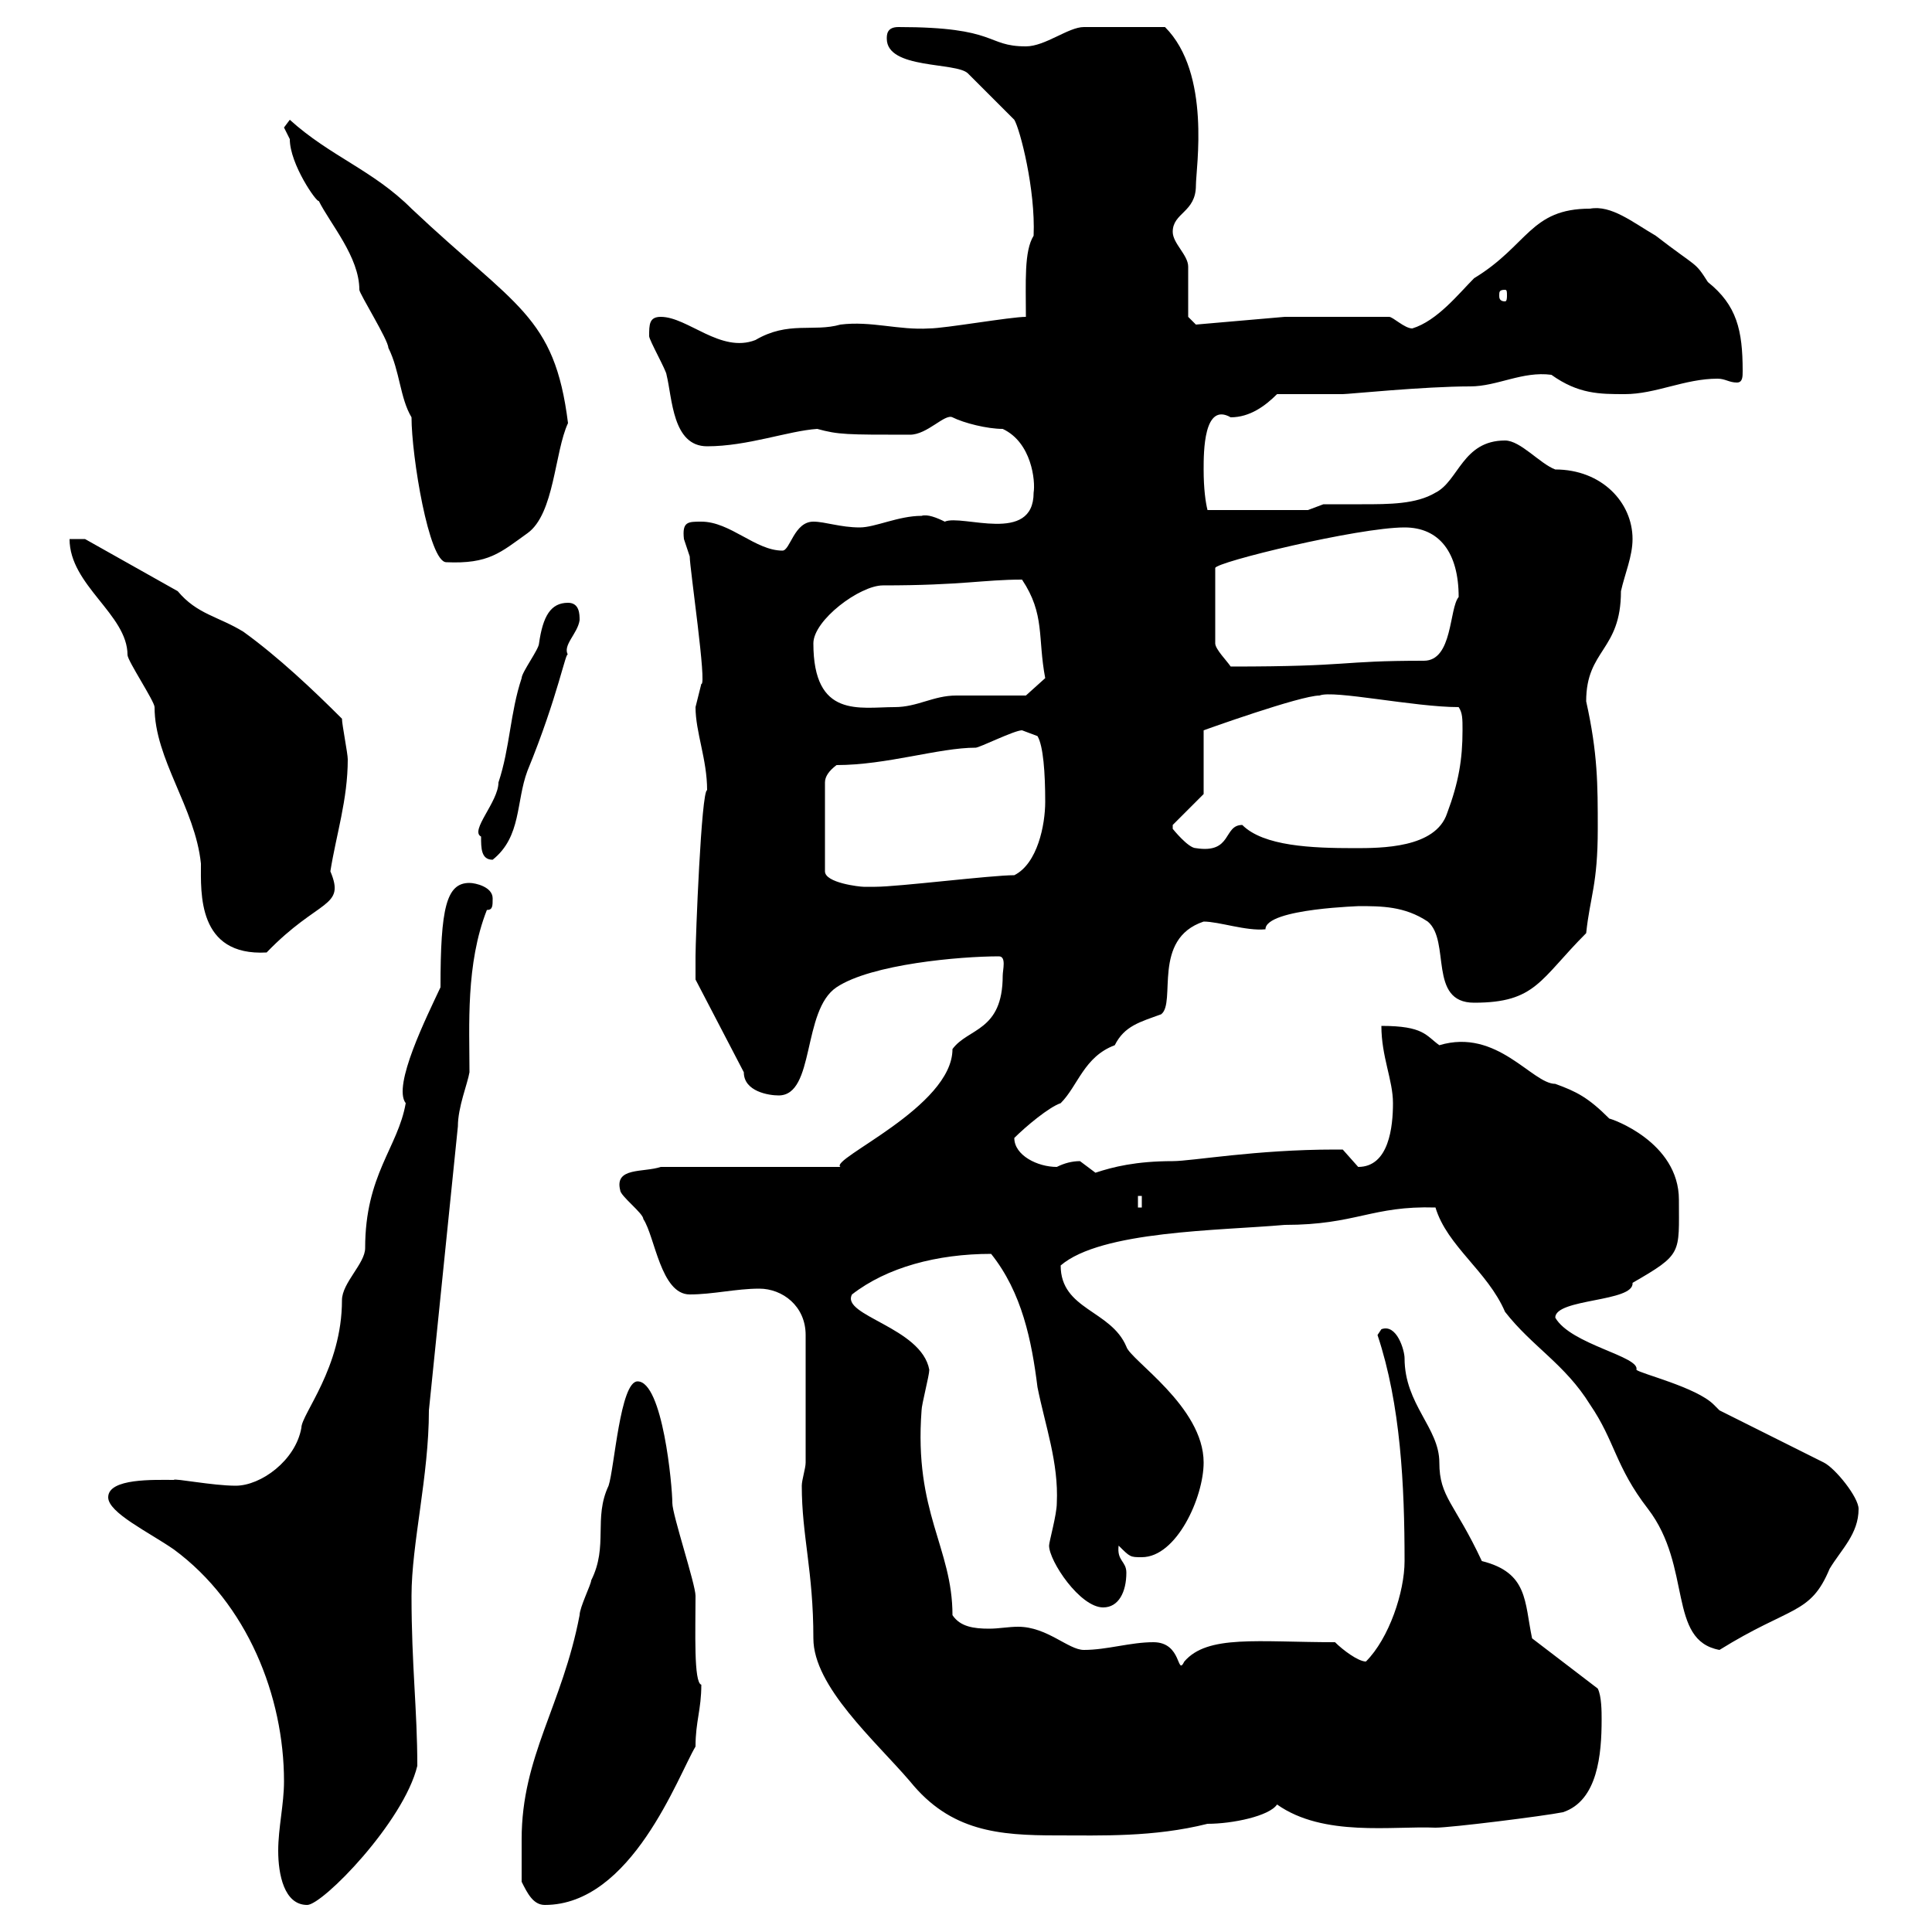 <svg xmlns="http://www.w3.org/2000/svg" xmlns:xlink="http://www.w3.org/1999/xlink" width="300" height="300"><path d="M43.20 287.40C43.20 291 44.10 295.80 47.70 295.80C50.10 295.80 62.70 282.90 64.80 274.20C64.80 265.50 63.90 258.60 63.90 247.80C63.90 239.70 66.60 229.20 66.60 219L71.10 174.90C71.10 171.90 72.60 168.30 72.90 166.50C72.90 159.30 72.30 149.70 75.60 141.30C76.50 141.30 76.50 140.70 76.50 139.50C76.50 137.70 73.80 137.10 72.90 137.10C69.30 137.10 68.40 141 68.40 153.30C66.30 157.80 60.90 168.60 63 171.30C61.80 178.20 56.70 182.40 56.70 193.80C56.70 196.20 53.10 199.20 53.10 201.90C53.10 212.40 46.80 219.60 46.80 221.70C45.90 226.80 40.50 230.70 36.60 230.70C33 230.70 27 229.50 27 229.80C24 229.80 16.80 229.50 16.80 232.50C16.80 234.90 23.10 237.90 27 240.60C38.40 249 44.10 263.40 44.10 276.60C44.10 280.20 43.20 283.80 43.20 287.40ZM81 292.20C81.90 294 82.80 295.80 84.60 295.80C98.10 295.80 105.30 275.70 108 271.20C108 267.30 108.90 265.50 108.90 261.60C107.70 261.30 108 253.20 108 247.80C108 246 104.40 235.20 104.40 233.40C104.40 230.70 102.90 214.50 99 214.50C96.30 214.50 95.40 228 94.50 230.70C92.10 235.80 94.50 240 91.80 245.40C91.80 246 90 249.60 90 250.80C87.30 264.90 81 272.70 81 285.60C81 286.80 81 291 81 292.20ZM124.50 230.70C124.50 238.50 126.30 243.90 126.30 254.40C126.30 261.90 135.90 270.30 141.30 276.60C147.60 284.40 155.10 285 164.10 285C171 285 179.10 285.30 187.50 283.20C191.40 283.20 197.10 282 198.30 280.20C205.50 285.30 216.30 283.50 222.90 283.80C225.30 283.80 239.70 282 242.70 281.40C248.10 279.60 248.70 272.40 248.70 267C248.70 265.80 248.70 263.40 248.10 262.20L237.90 254.40C236.70 248.70 237.30 244.20 230.10 242.40C225.90 233.40 223.50 232.50 223.50 227.10C223.50 221.70 218.10 218.10 218.10 210.90C218.10 209.70 216.90 205.50 214.50 206.40C214.50 206.40 213.90 207.30 213.90 207.30C217.50 218.10 218.10 230.70 218.10 242.40C218.10 247.20 215.70 254.40 212.10 258C210.90 258 208.50 256.20 207.30 255C195.30 255 187.50 253.80 183.90 258C182.70 260.40 183.60 255 179.10 255C175.50 255 171.90 256.20 168.30 256.20C165.90 256.20 162.60 252.60 158.10 252.60C156.60 252.60 155.10 252.90 153.60 252.90C151.20 252.90 149.10 252.60 147.90 250.80C147.90 240.30 141.90 234.90 143.10 219C143.10 218.10 144.30 213.60 144.30 212.70C143.10 206.10 130.50 204.30 132.30 201C137.70 196.80 145.50 194.70 153.90 194.70C158.70 200.70 160.20 208.20 161.10 215.40C162.30 221.40 164.40 227.10 164.10 233.40C164.10 235.20 162.90 239.40 162.90 240C162.90 242.40 167.70 249.60 171.30 249.60C173.70 249.60 174.90 247.20 174.90 244.20C174.90 242.40 173.40 242.40 173.70 240C175.50 241.80 175.50 241.80 177.30 241.80C182.70 241.80 186.90 232.50 186.90 227.10C186.90 218.40 175.50 211.20 174.90 209.10C172.50 203.40 164.70 203.40 164.70 196.50C171 191.10 189.30 191.10 199.50 190.20C210.60 190.20 213 187.20 222.90 187.50C224.70 193.50 231 197.40 233.70 203.70C237.90 209.10 243 211.80 246.90 218.10C250.80 223.80 250.80 227.70 255.90 234.30C262.80 243.30 258.90 254.70 267 256.20C278.10 249.30 281.10 250.80 284.10 243.60C285.90 240.60 288.60 238.20 288.60 234.30C288.60 232.50 285 228 283.20 227.10L267 219C267 219 266.10 218.10 266.10 218.10C263.40 215.40 254.70 213.30 254.10 212.70C254.70 210.60 243.90 208.80 241.50 204.60C241.50 201.60 253.80 202.20 253.50 199.20C261.30 194.70 260.70 194.70 260.70 186.30C260.70 177.30 250.20 173.70 249.90 173.70C246.60 170.40 244.80 169.50 241.50 168.30C237.90 168.30 232.50 159.60 223.50 162.30C221.40 160.80 221.10 159.30 214.50 159.30C214.50 164.10 216.30 167.70 216.30 171.30C216.30 174.90 215.70 181.20 210.90 181.20C210.90 181.20 208.50 178.50 208.50 178.50C207.30 178.50 207.30 178.50 207.30 178.50C195 178.50 185.10 180.30 182.10 180.30C176.40 180.30 172.80 181.20 170.10 182.10C170.10 182.10 167.70 180.30 167.70 180.30C166.50 180.30 165.30 180.60 164.10 181.20C161.10 181.20 157.50 179.40 157.50 176.70C159.30 174.90 162.90 171.90 164.70 171.30C167.40 168.60 168.30 164.10 173.10 162.30C174.60 159.30 177 158.70 180.30 157.50C182.70 155.70 178.80 145.80 186.90 143.10C189.30 143.10 193.50 144.60 196.50 144.30C196.50 141 212.10 140.70 210.90 140.70C214.50 140.70 218.10 140.70 221.70 143.10C225.30 146.10 221.70 155.70 228.90 155.70C238.50 155.70 239.10 152.10 246.30 144.90C246.90 139.20 248.10 137.40 248.10 128.70C248.10 121.80 248.10 117 246.30 108.90C246.30 100.80 251.70 101.10 251.70 91.80C252.30 89.10 253.50 86.40 253.50 83.70C253.50 78 248.70 72.90 241.50 72.90C239.10 72 236.10 68.40 233.70 68.40C227.10 68.40 226.50 74.70 222.90 76.50C219.90 78.30 215.70 78.30 211.50 78.30C209.40 78.30 207.30 78.30 205.50 78.30C205.50 78.30 203.10 79.20 203.10 79.20L187.50 79.20C187.20 78 186.90 75.90 186.90 72.90C186.90 70.20 186.90 62.40 191.10 64.80C194.10 64.80 196.50 63 198.30 61.20C200.10 61.20 206.70 61.20 208.50 61.20C209.40 61.20 221.10 60 228.30 60C232.50 60 236.40 57.60 240.90 58.20C245.10 61.20 248.40 61.20 252.30 61.20C257.10 61.20 261.60 58.80 266.70 58.80C267.90 58.80 268.50 59.40 269.70 59.40C270.60 59.40 270.60 58.50 270.60 57.60C270.60 51.30 269.70 47.40 265.20 43.80C263.10 40.50 263.70 41.70 257.10 36.60C253.50 34.50 250.20 31.80 246.90 32.40C237.60 32.40 237.30 38.10 228.90 43.20C226.50 45.60 223.20 49.80 219.30 51C218.10 51 216.30 49.20 215.70 49.20L199.50 49.20L185.70 50.40L184.50 49.20C184.50 48.60 184.50 42 184.50 41.40C184.50 39.60 182.10 37.80 182.10 36C182.10 33 185.70 33 185.70 28.80C185.70 26.10 188.10 11.40 180.90 4.20C174.30 4.20 170.10 4.20 168.30 4.20C165.90 4.20 162.30 7.20 159.30 7.20C153 7.20 155.10 4.20 139.50 4.20C137.70 4.20 137.70 5.40 137.70 6C137.70 10.80 148.50 9.60 150.30 11.40L157.50 18.60C158.40 20.10 160.80 29.40 160.50 36.60C159 39 159.30 43.80 159.30 49.20C156.90 49.20 146.70 51 144.30 51C139.50 51.30 135.30 49.80 130.50 50.40C126.30 51.60 122.40 49.80 117.30 52.80C111.90 54.90 106.80 49.20 102.60 49.20C100.80 49.20 100.80 50.40 100.80 52.20C100.80 52.80 103.50 57.60 103.50 58.20C104.40 61.80 104.40 69.30 109.80 69.30C116.10 69.30 122.40 66.90 126.90 66.60C130.20 67.50 131.40 67.50 141.30 67.50C144 67.50 146.70 64.20 147.90 64.80C149.70 65.70 153.30 66.60 155.70 66.60C160.20 68.70 160.80 74.70 160.50 76.50C160.50 84.60 149.40 79.80 146.70 81C145.50 80.40 144 79.80 143.10 80.10C139.50 80.10 135.90 81.90 133.50 81.90C130.50 81.90 128.10 81 126.30 81C123.30 81 122.70 85.50 121.50 85.50C117.30 85.50 113.40 81 108.90 81C106.80 81 105.90 81 106.20 83.70C106.20 83.70 107.10 86.40 107.10 86.40C107.10 88.20 109.80 106.50 108.90 106.20C108.90 106.20 108 109.80 108 109.80C108 113.70 109.80 117.90 109.80 122.70C108.90 122.70 108 145.80 108 148.50C108 149.70 108 152.10 108 152.10L115.50 166.50C115.50 169.50 119.40 170.10 120.90 170.10C126.60 170.10 124.50 156.90 129.90 153.30C135.30 149.70 149.10 148.50 155.10 148.50C156.30 148.50 155.70 150.60 155.70 151.50C155.70 160.20 150.30 159.60 147.90 162.90C147.90 171.90 128.70 180 130.50 181.20L102.60 181.20C99.90 182.10 95.40 181.20 96.30 184.80C96.30 185.70 99.90 188.40 99.90 189.30C101.70 192 102.60 201 107.10 201C110.70 201 114.30 200.10 117.90 200.10C121.50 200.10 125.10 202.80 125.10 207.30L125.10 227.10C125.10 228 124.50 229.80 124.50 230.70ZM176.70 185.70L177.30 185.70L177.30 187.50L176.70 187.50ZM10.80 83.70C10.80 90.90 19.80 95.40 19.80 101.70C19.80 102.60 24 108.90 24 109.80C24 117.90 30.30 125.40 31.20 134.10C31.20 138.60 30.60 148.50 41.40 147.90C49.50 139.50 53.70 141 51.30 135.30C52.20 129.60 54 124.20 54 117.90C54 117 53.10 112.50 53.10 111.60C48.60 107.10 43.20 102 37.80 98.10C33.90 95.70 30.60 95.40 27.60 91.80L13.20 83.70ZM129.90 118.80C137.70 118.80 145.80 116.10 151.50 116.10C152.10 116.10 157.50 113.40 158.70 113.40L161.10 114.30C162 115.80 162.30 120 162.30 124.50C162.30 128.10 161.10 134.10 157.50 135.90C153.90 135.90 139.50 137.70 135.90 137.70C135.90 137.70 135.30 137.70 134.10 137.70C133.50 137.70 128.10 137.10 128.10 135.30L128.10 121.50C128.10 120.60 128.70 119.70 129.90 118.80ZM74.70 129.90C74.70 131.70 74.70 133.50 76.50 133.50C81 129.90 80.10 124.50 81.90 119.70C86.70 108 87.90 100.80 88.20 101.70C87.30 100.20 89.70 98.40 90 96.30C90 95.40 90 93.60 88.20 93.60C85.50 93.60 84.30 95.70 83.70 99.90C83.70 100.80 81 104.40 81 105.30C79.20 110.70 79.20 116.10 77.40 121.50C77.40 124.50 72.90 129 74.70 129.90ZM182.10 128.10L186.90 123.30L186.90 113.40C186.90 113.40 201.90 108 204.90 108C207 107.10 219.60 109.80 226.50 109.80C227.10 110.70 227.10 111.60 227.10 113.40C227.10 117.90 226.50 121.50 224.70 126.30C222.90 131.70 214.50 131.70 210.30 131.70C203.70 131.70 196.20 131.40 192.90 128.10C189.90 128.10 191.40 132.60 185.70 131.70C184.50 131.70 182.10 128.70 182.10 128.70ZM126.30 99.90C126.30 96.30 133.50 90.90 137.10 90.90C149.40 90.90 152.70 90 158.70 90C162.30 95.40 161.10 99 162.30 105.30L159.30 108C157.50 108 150.30 108 148.50 108C144.90 108 142.50 109.80 138.90 109.80C133.50 109.80 126.30 111.60 126.30 99.90ZM218.10 81.90C223.50 81.90 226.50 85.80 226.50 92.70C225 94.50 225.60 102.60 221.10 102.60C207.60 102.60 210.30 103.50 191.10 103.50C190.50 102.60 188.70 100.80 188.70 99.90L188.70 88.20C188.70 87.30 210.90 81.90 218.10 81.90ZM63.90 64.80C63.90 70.80 66.60 87.30 69.30 87.30C75.90 87.60 77.70 85.80 81.90 82.80C86.10 79.80 86.10 70.20 88.20 65.70C86.10 48.90 80.10 47.70 63.90 32.40C57.90 26.40 51.30 24.30 45 18.60C45 18.60 44.10 19.80 44.10 19.80C44.10 19.80 45 21.60 45 21.60C45 25.50 49.20 31.50 49.50 31.20C51.30 34.80 55.80 39.90 55.80 45C55.80 45.60 60.30 52.80 60.30 54C62.10 57.60 62.10 61.80 63.90 64.80ZM233.70 45C234 45 234 45.30 234 45.90C234 46.20 234 46.80 233.70 46.80C232.80 46.80 232.80 46.20 232.80 45.90C232.80 45.30 232.80 45 233.70 45Z"/></svg>